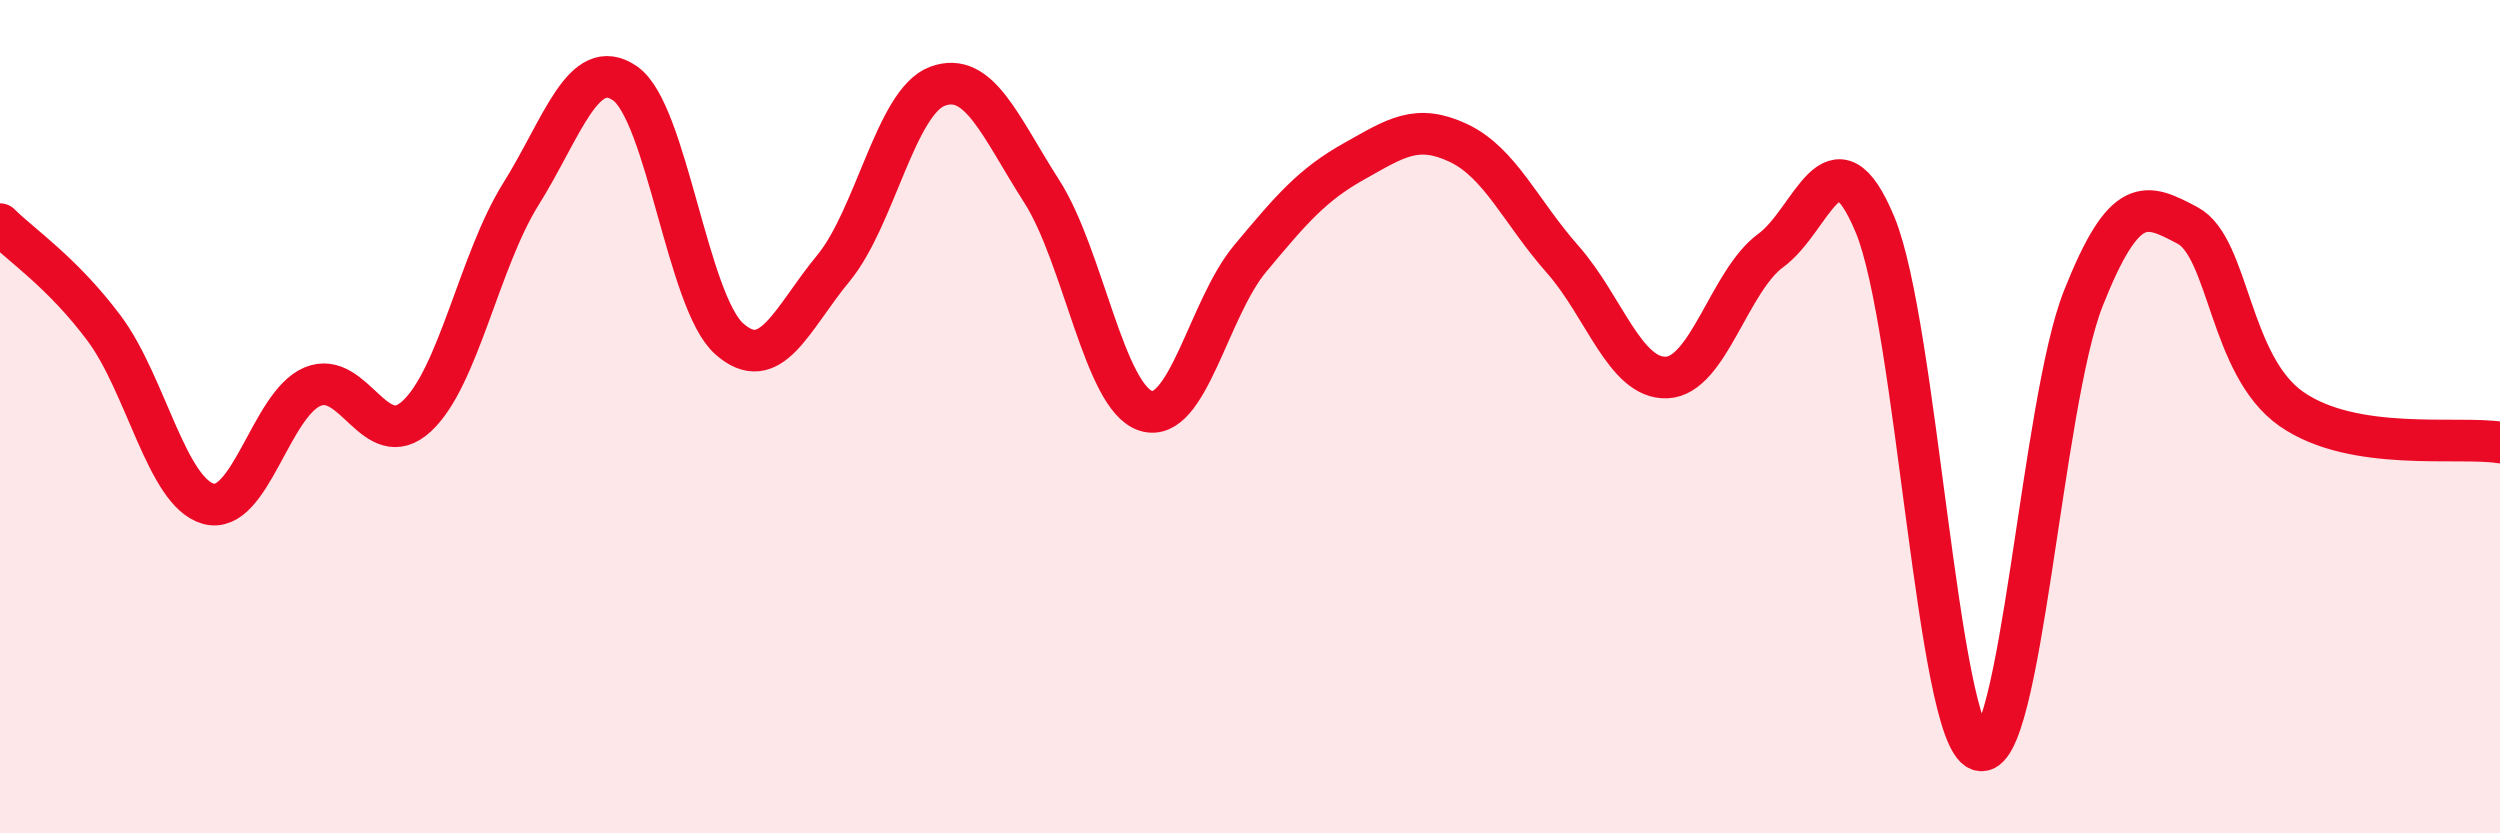 
    <svg width="60" height="20" viewBox="0 0 60 20" xmlns="http://www.w3.org/2000/svg">
      <path
        d="M 0,5.38 C 0.5,5.88 1.5,6.54 2.5,7.88 C 3.5,9.22 4,11.81 5,12.09 C 6,12.37 6.5,9.7 7.5,9.28 C 8.5,8.86 9,10.91 10,9.99 C 11,9.07 11.5,6.26 12.5,4.66 C 13.5,3.06 14,1.31 15,2 C 16,2.69 16.5,7.24 17.5,8.13 C 18.5,9.02 19,7.65 20,6.44 C 21,5.23 21.5,2.44 22.5,2.07 C 23.5,1.7 24,3.03 25,4.59 C 26,6.15 26.5,9.54 27.5,9.86 C 28.5,10.18 29,7.41 30,6.21 C 31,5.01 31.5,4.43 32.5,3.87 C 33.5,3.31 34,2.96 35,3.43 C 36,3.9 36.5,5.09 37.5,6.22 C 38.5,7.35 39,9.1 40,9.06 C 41,9.02 41.5,6.74 42.5,6.01 C 43.5,5.28 44,2.99 45,5.39 C 46,7.79 46.5,17.65 47.5,18 C 48.5,18.35 49,9.68 50,7.16 C 51,4.64 51.5,4.88 52.5,5.41 C 53.5,5.94 53.5,8.78 55,9.82 C 56.5,10.86 59,10.46 60,10.62L60 20L0 20Z"
        fill="#EB0A25"
        opacity="0.1"
        stroke-linecap="round"
        stroke-linejoin="round"
      />
      <path
        d="M 0,5.38 C 0.5,5.88 1.5,6.54 2.5,7.88 C 3.5,9.22 4,11.81 5,12.09 C 6,12.37 6.5,9.7 7.5,9.28 C 8.5,8.86 9,10.91 10,9.99 C 11,9.07 11.5,6.26 12.5,4.66 C 13.5,3.06 14,1.31 15,2 C 16,2.69 16.5,7.24 17.5,8.13 C 18.5,9.02 19,7.65 20,6.44 C 21,5.23 21.5,2.44 22.5,2.07 C 23.5,1.7 24,3.03 25,4.59 C 26,6.15 26.5,9.54 27.5,9.86 C 28.5,10.18 29,7.41 30,6.21 C 31,5.01 31.5,4.43 32.5,3.87 C 33.5,3.31 34,2.96 35,3.43 C 36,3.9 36.5,5.09 37.5,6.22 C 38.5,7.35 39,9.1 40,9.06 C 41,9.02 41.5,6.74 42.5,6.01 C 43.5,5.28 44,2.99 45,5.39 C 46,7.79 46.5,17.65 47.5,18 C 48.5,18.35 49,9.68 50,7.16 C 51,4.64 51.5,4.88 52.5,5.41 C 53.5,5.94 53.5,8.78 55,9.82 C 56.5,10.86 59,10.46 60,10.62"
        stroke="#EB0A25"
        stroke-width="1"
        fill="none"
        stroke-linecap="round"
        stroke-linejoin="round"
      />
    </svg>
  